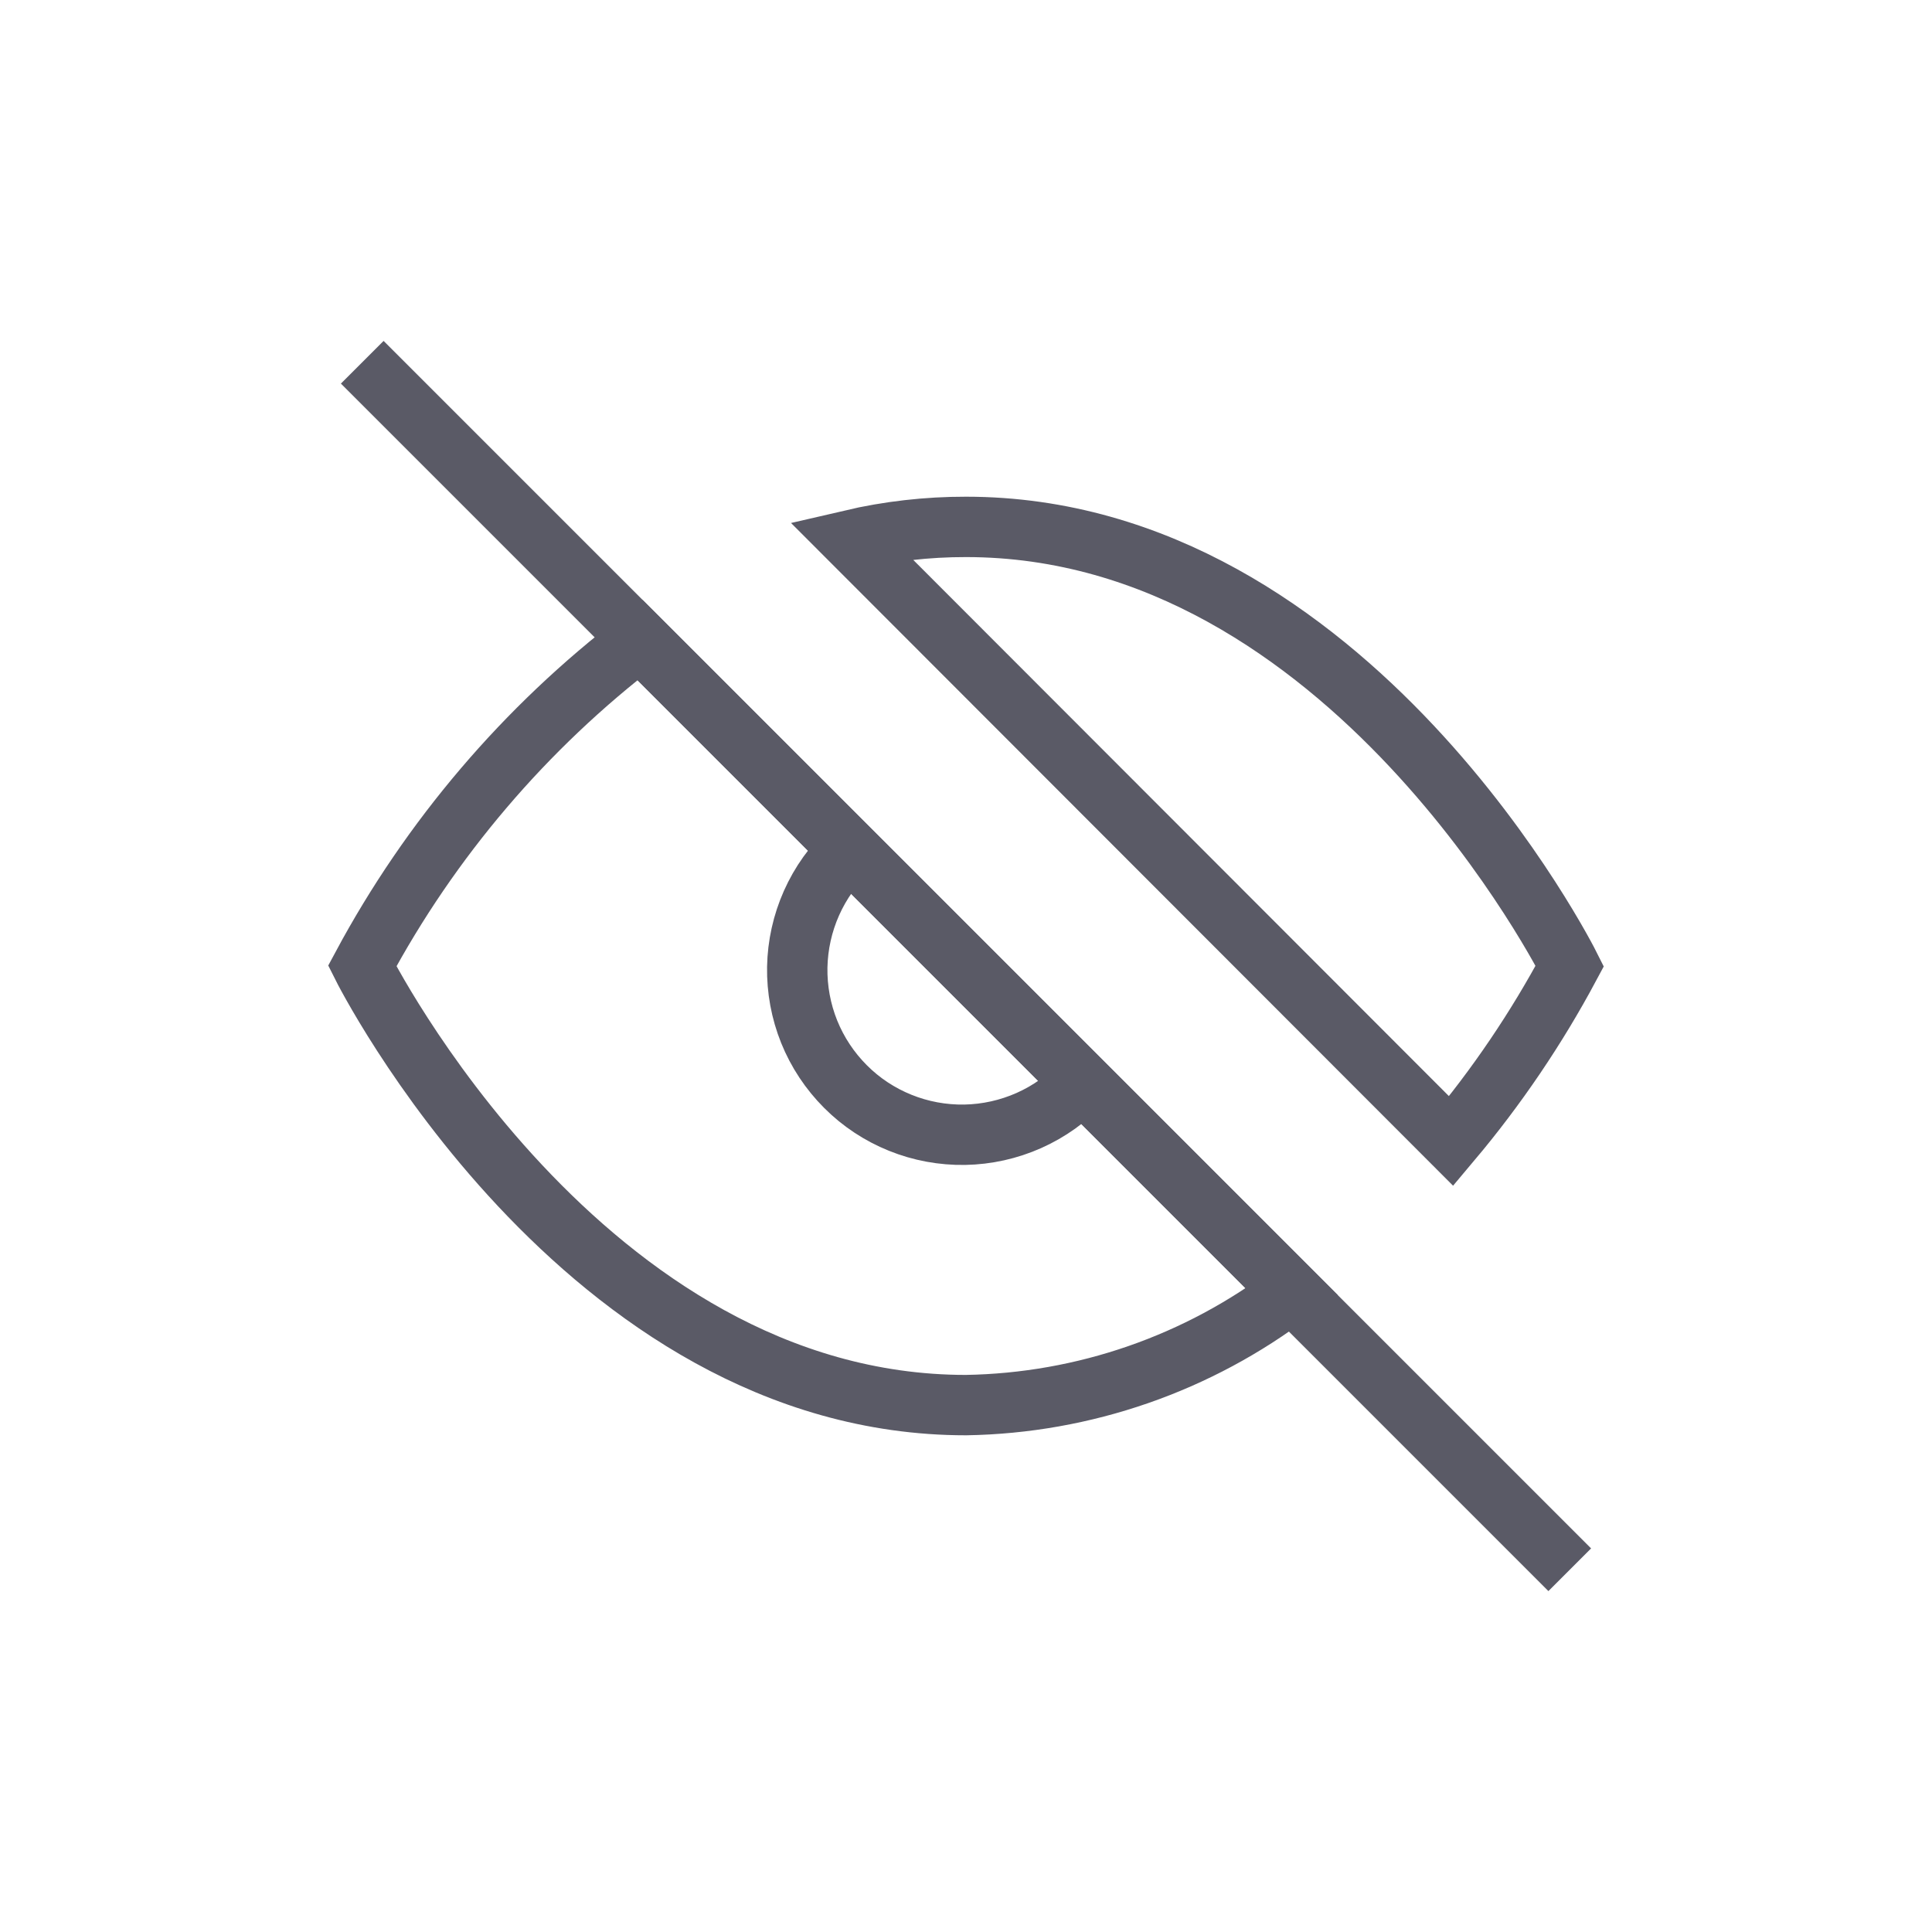 <svg width="32" height="32" viewBox="0 0 32 32" fill="none" xmlns="http://www.w3.org/2000/svg">
<path d="M17.927 17.927C17.678 18.195 17.377 18.41 17.042 18.559C16.707 18.708 16.346 18.788 15.98 18.795C15.614 18.801 15.25 18.734 14.911 18.597C14.571 18.46 14.262 18.256 14.004 17.997C13.745 17.738 13.54 17.429 13.403 17.09C13.266 16.75 13.199 16.386 13.205 16.02C13.212 15.654 13.292 15.293 13.441 14.958C13.59 14.623 13.805 14.322 14.073 14.073M21.4 21.4C19.846 22.585 17.954 23.241 16 23.273C9.636 23.273 6 16 6 16C7.131 13.893 8.699 12.052 10.6 10.6L21.4 21.4ZM14.091 8.945C14.717 8.799 15.357 8.726 16 8.727C22.364 8.727 26 16 26 16C25.448 17.032 24.79 18.004 24.036 18.9L14.091 8.945Z" stroke="#5A5A66" strokeWidth="1.5" strokeLinecap="round" strokeLinejoin="round"/>
<path d="M6 6L26 26" stroke="#5A5A66" strokeWidth="1.5" strokeLinecap="round" strokeLinejoin="round"/>
</svg>
